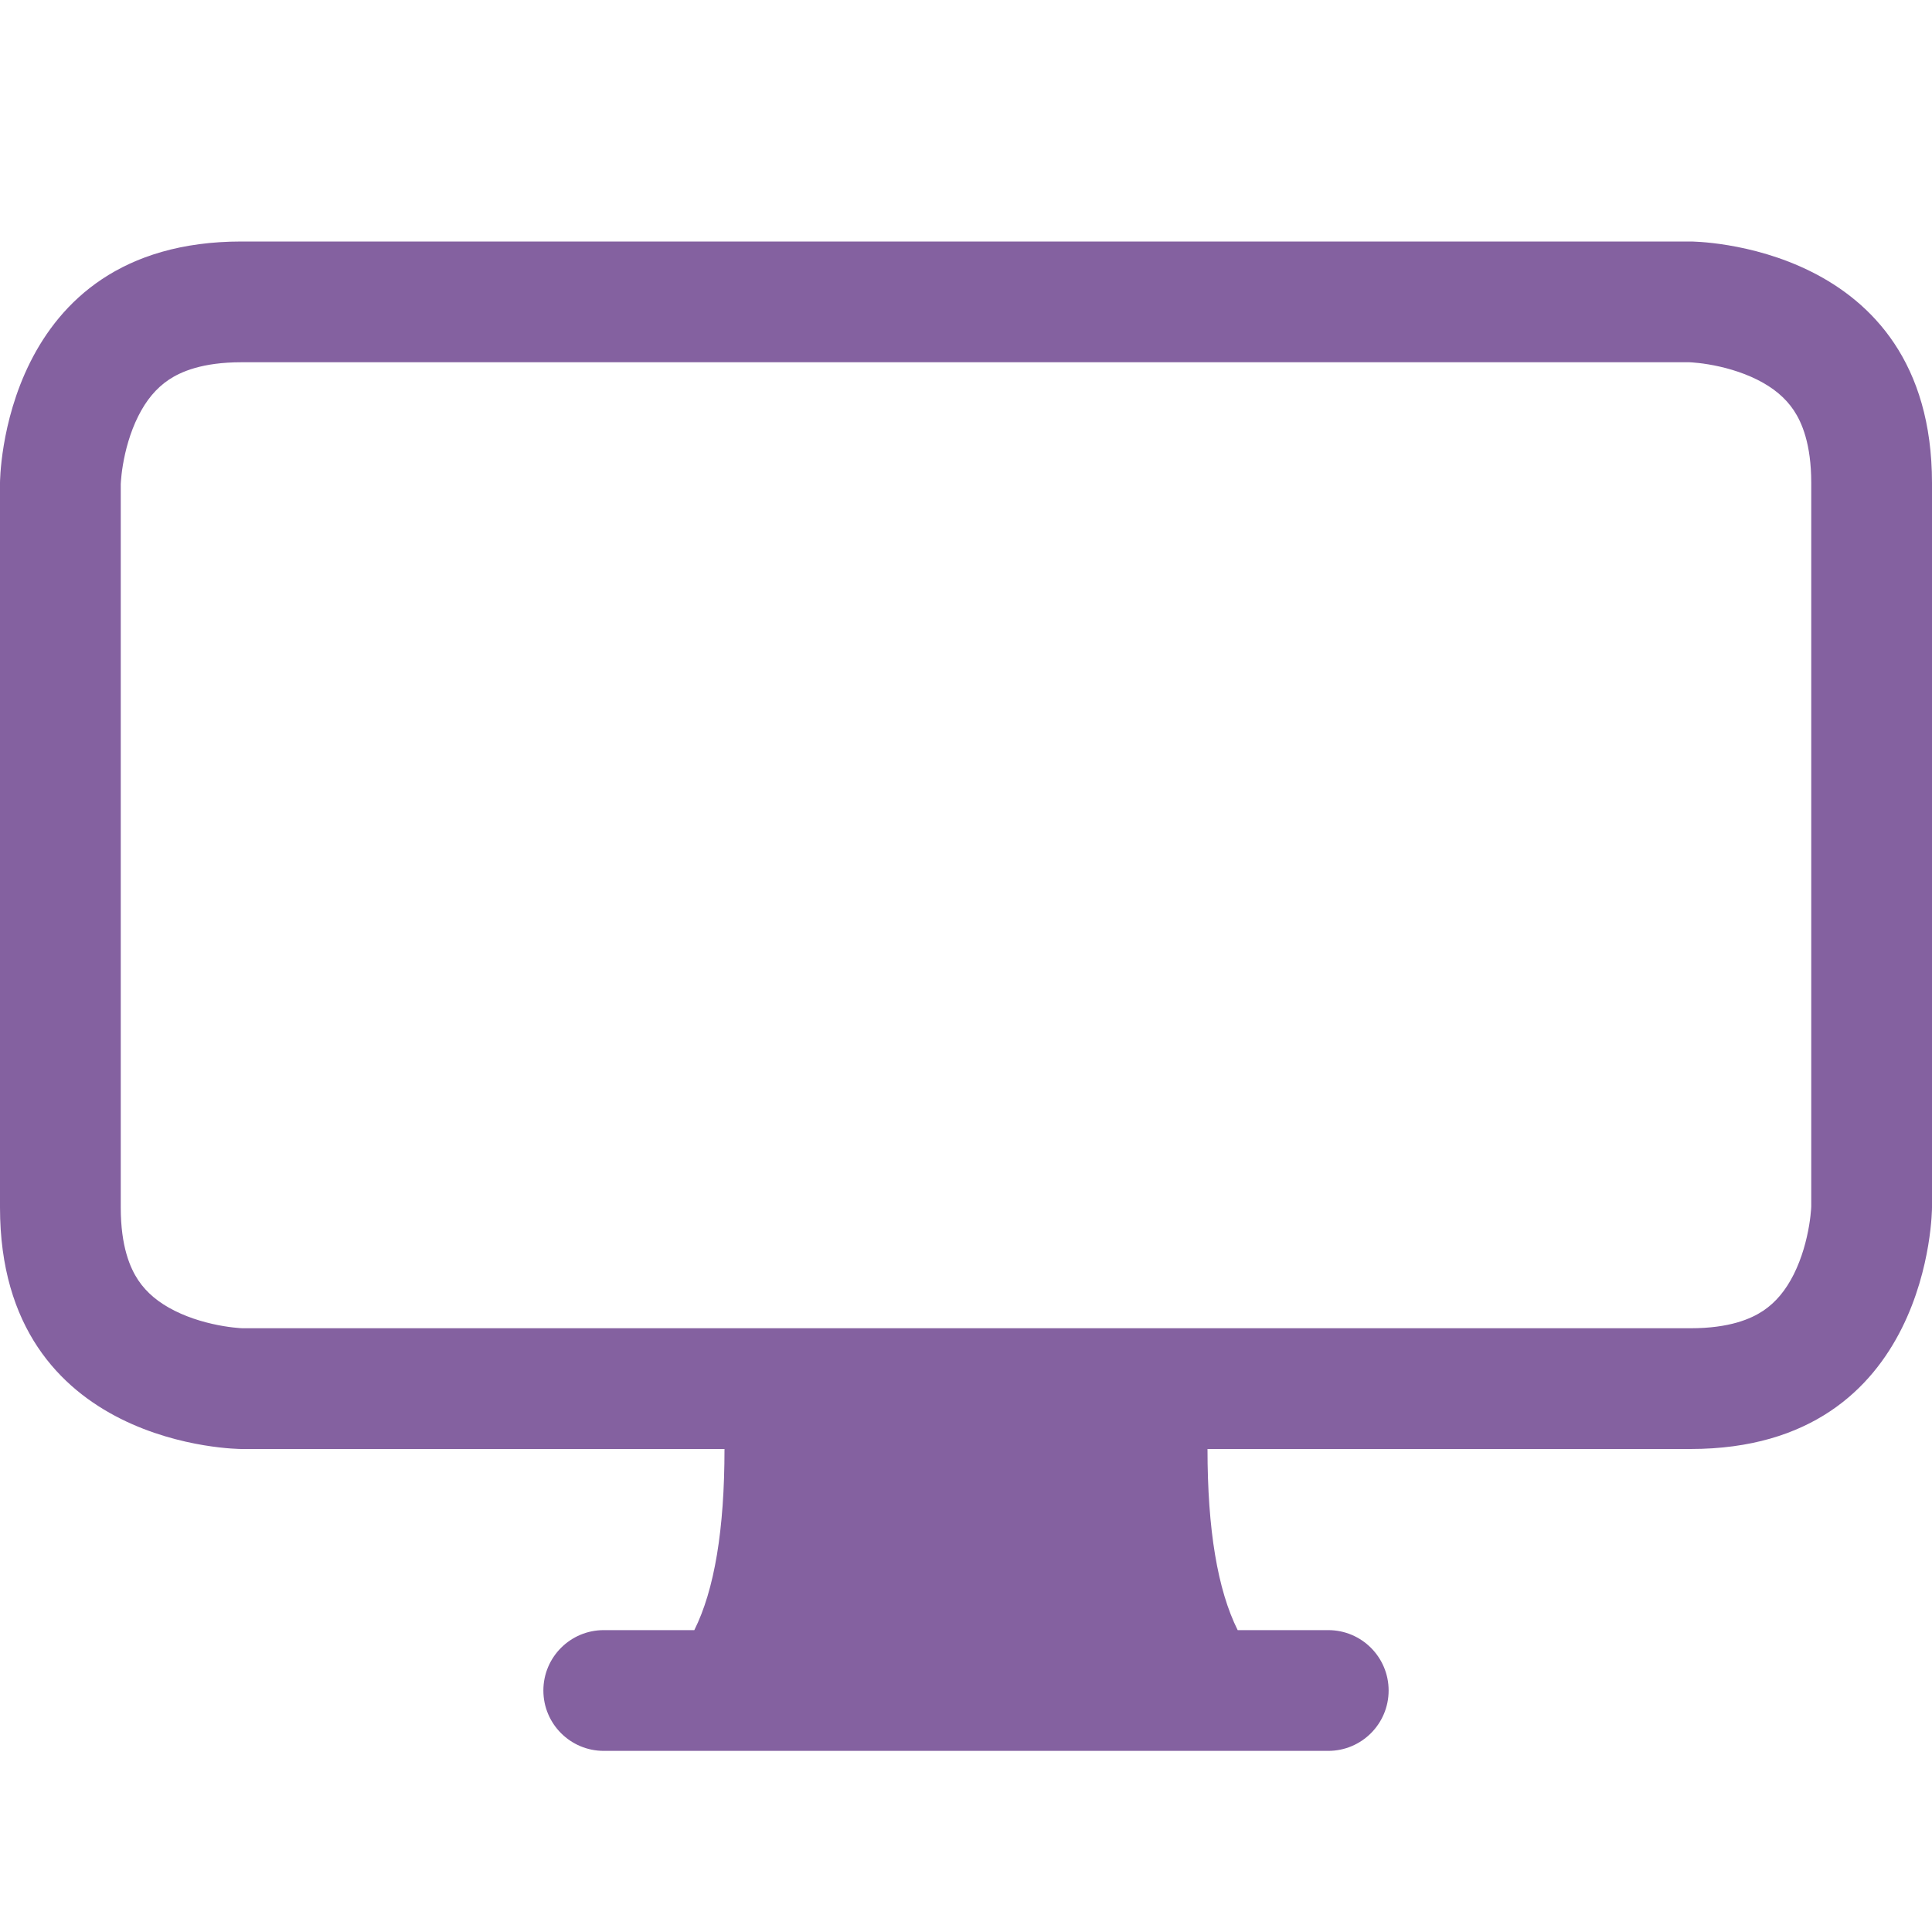 <?xml version="1.0" encoding="UTF-8"?> <svg xmlns="http://www.w3.org/2000/svg" width="100" height="100" viewBox="0 0 100 100" fill="none"> <path d="M0 25C0 25 0 12.5 12.5 12.5H87.5C87.5 12.5 100 12.5 100 25V62.5C100 62.5 100 75 87.5 75H62.5C62.5 79.167 63.021 82.292 64.062 84.375H68.75C70.476 84.375 71.875 85.774 71.875 87.5C71.875 89.226 70.476 90.625 68.75 90.625H31.25C29.524 90.625 28.125 89.226 28.125 87.5C28.125 85.774 29.524 84.375 31.25 84.375H35.938C36.979 82.292 37.5 79.167 37.5 75H12.5C12.5 75 0 75 0 62.5V25ZM8.74 19.653C8.081 20.093 7.563 20.724 7.153 21.545C6.73 22.391 6.487 23.312 6.36 24.074C6.299 24.441 6.271 24.733 6.259 24.908C6.253 24.981 6.251 25.032 6.25 25.056V62.5C6.25 64.531 6.74 65.639 7.153 66.26C7.593 66.919 8.224 67.437 9.045 67.847C9.891 68.27 10.812 68.513 11.574 68.64C11.941 68.701 12.232 68.729 12.408 68.742C12.481 68.747 12.531 68.749 12.556 68.75H87.5C89.531 68.75 90.639 68.26 91.26 67.847C91.919 67.407 92.437 66.776 92.847 65.955C93.27 65.109 93.513 64.188 93.64 63.426C93.701 63.059 93.729 62.767 93.742 62.592C93.747 62.519 93.749 62.468 93.75 62.444V25C93.75 22.969 93.26 21.861 92.847 21.24C92.407 20.581 91.776 20.063 90.955 19.653C90.109 19.23 89.188 18.987 88.426 18.86C88.059 18.799 87.767 18.771 87.592 18.759C87.519 18.753 87.469 18.751 87.444 18.75H12.5C10.469 18.75 9.361 19.24 8.74 19.653Z" fill="#8461A0"></path> </svg> 